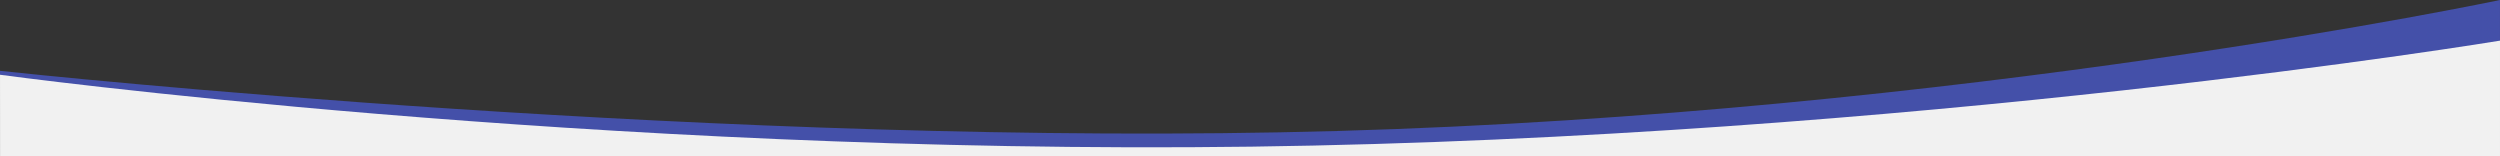 <svg xmlns="http://www.w3.org/2000/svg" viewBox="0 0 1278.515 79.852">
  <rect x="0" y="0" width="1278.515" height="79.852" fill="#333333" stroke="none"/>
  <defs>
    <style>
      .a{fill:#4450a9;}
      .b{fill:#f1f1f1;}
      .c{fill:none;stroke:#707070;}
    </style>
  </defs>
  <g transform="translate(-5883.502 3823)">
    <path class="a" d="M-2511.489-6165.706s-.02-2.059,0-2.066c18.564,2,372.194,39.5,683.489,30.772,319.933-8.975,595-67,595-67v25l-459.467,53.384-173.68.084L-2497-6142Z" transform="translate(8395 2381)"/>
    <path class="b" d="M5.449,407.653H1283.94V348.585S982.7,398.321,645.557,402.8,5.43,366.031,5.43,366.031Z" transform="translate(5878.076 -4150.802)"/>
    <path class="c" d="M6903.625-3776.978"/>
  </g>
</svg>